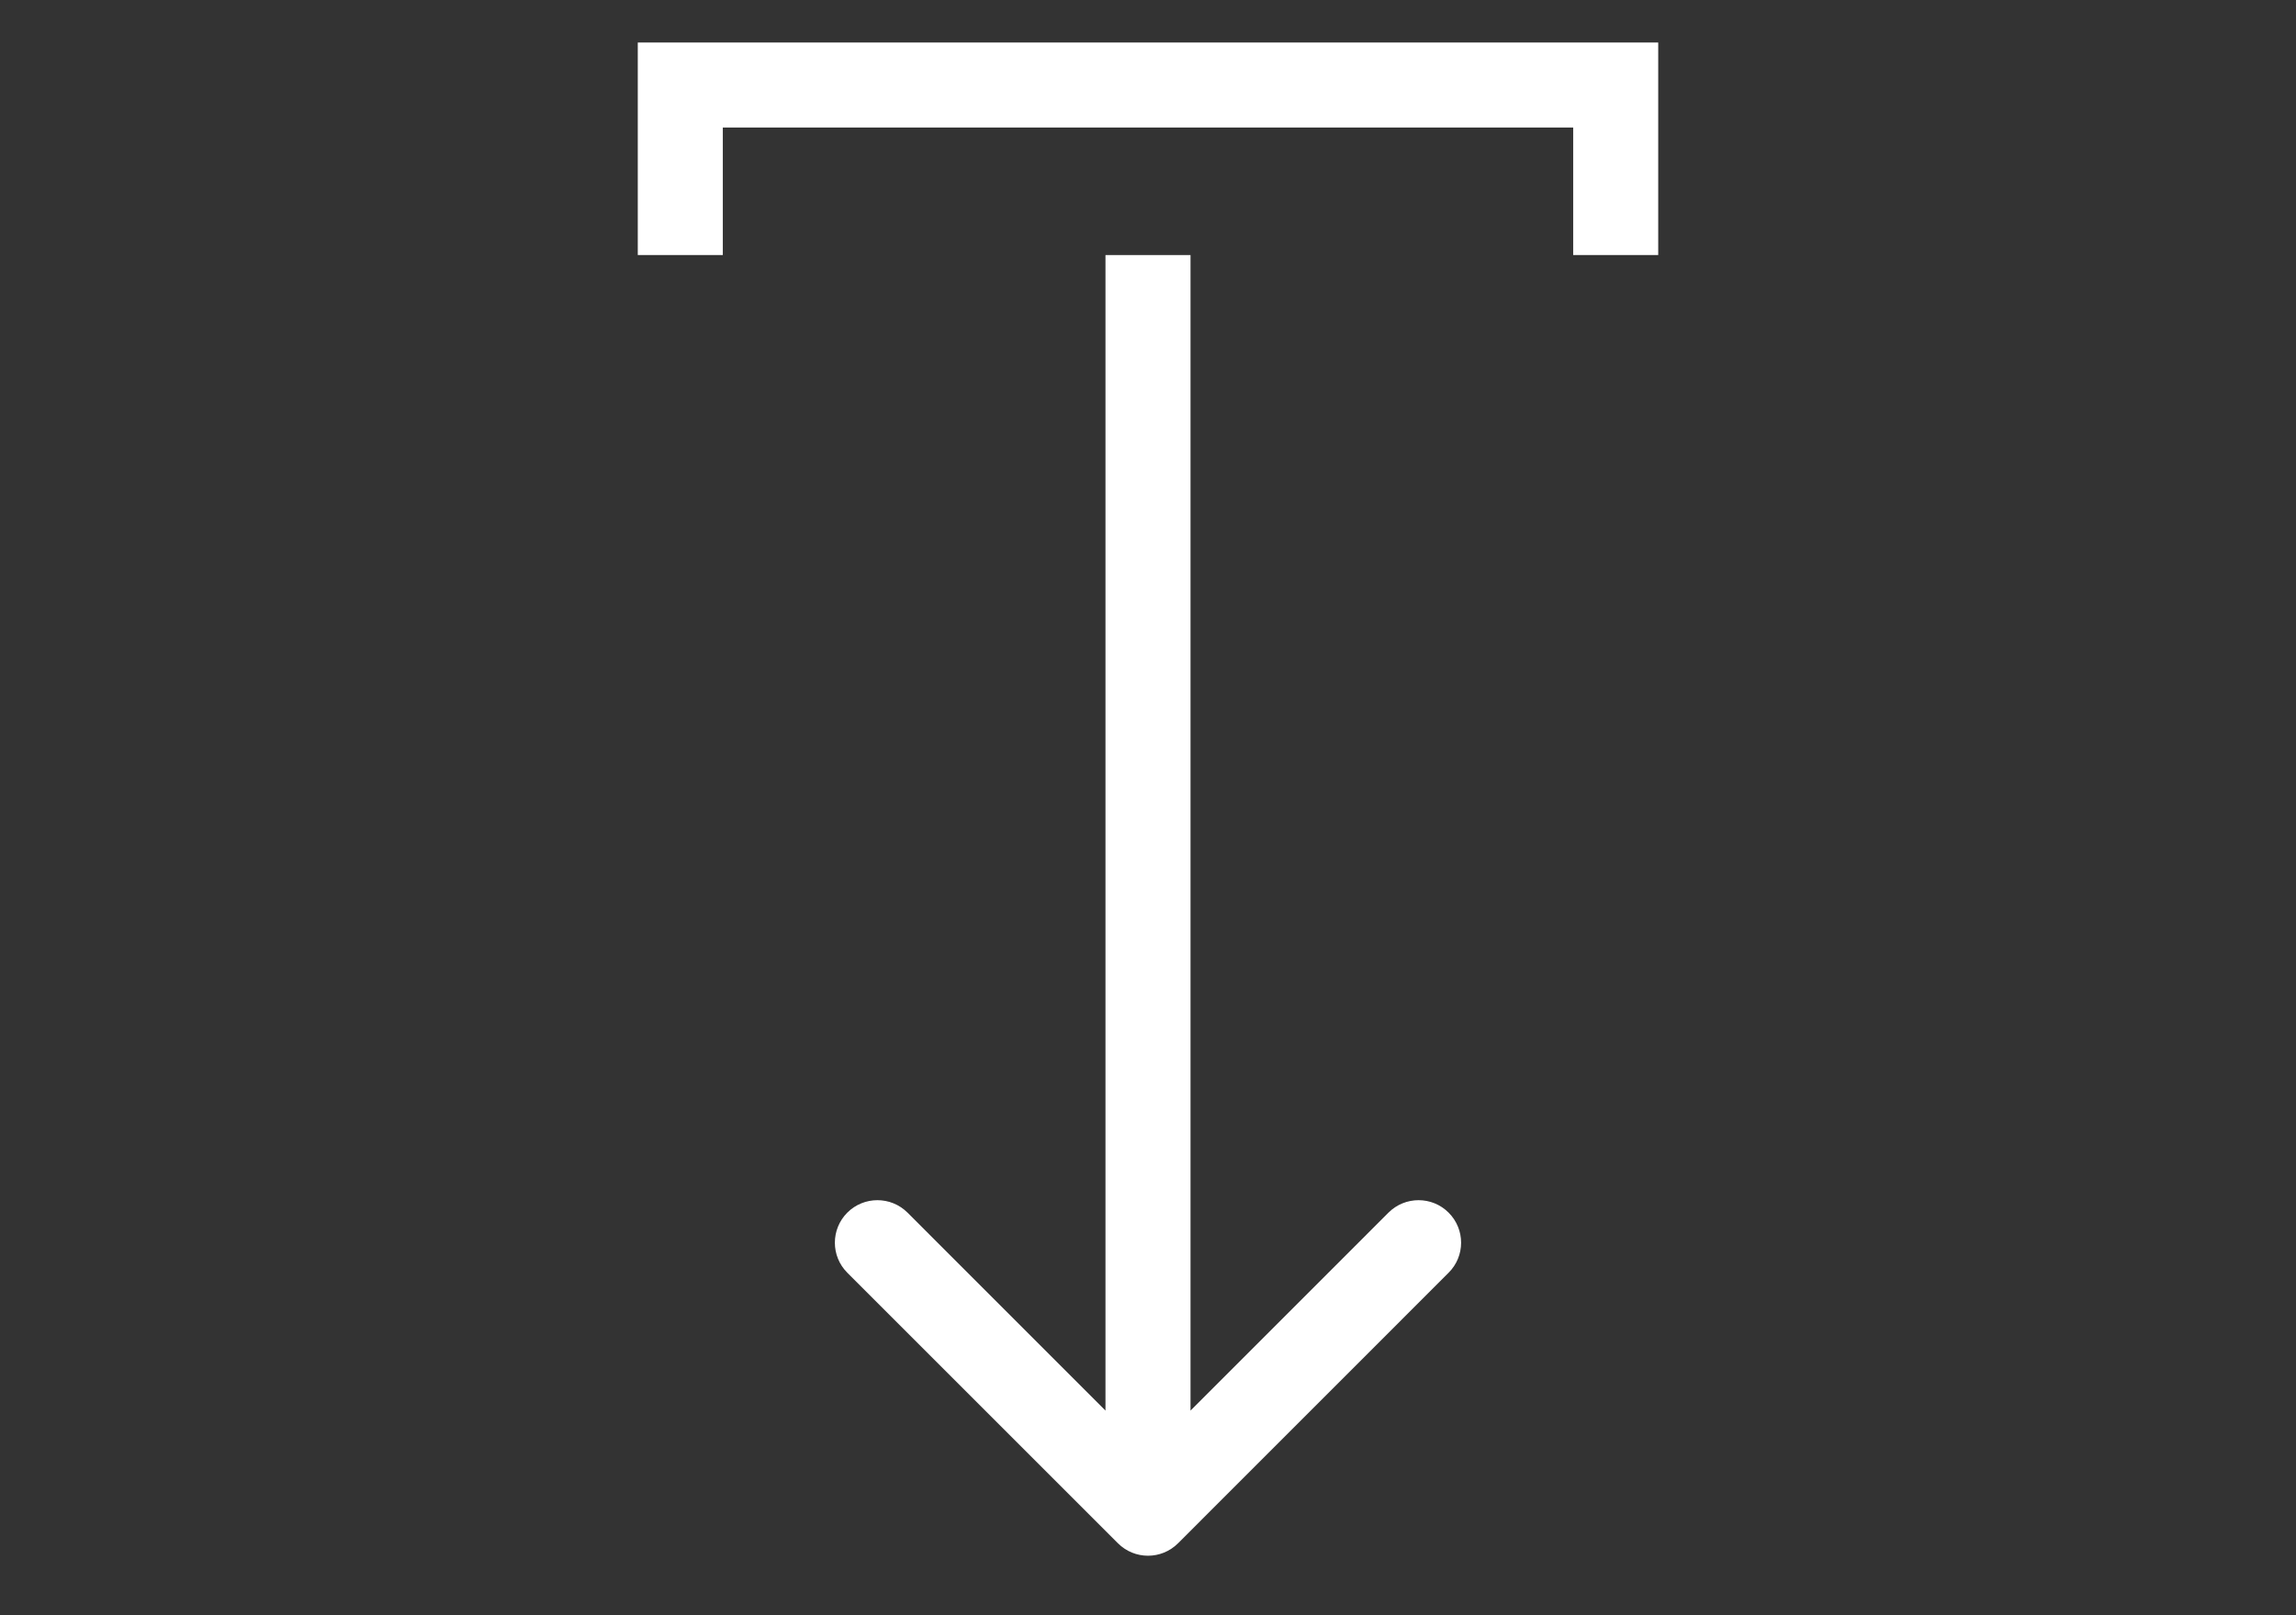 <svg width="27" height="19" viewBox="0 0 27 19" fill="none" xmlns="http://www.w3.org/2000/svg">
<rect x="0" y="0" width="27" height="19" fill="#333333" stroke="none"/>
<path d="M13.146 18.153C13.342 18.349 13.658 18.349 13.854 18.153L17.035 14.971C17.231 14.776 17.231 14.46 17.035 14.264C16.84 14.069 16.524 14.069 16.328 14.264L13.5 17.093L10.672 14.264C10.476 14.069 10.16 14.069 9.964 14.264C9.769 14.46 9.769 14.776 9.964 14.971L13.146 18.153ZM14 17.8L14 3L13 3L13 17.8L14 17.8Z" fill="white"/>
<path d="M8 3V1H19V3" stroke="white"/>
</svg>
